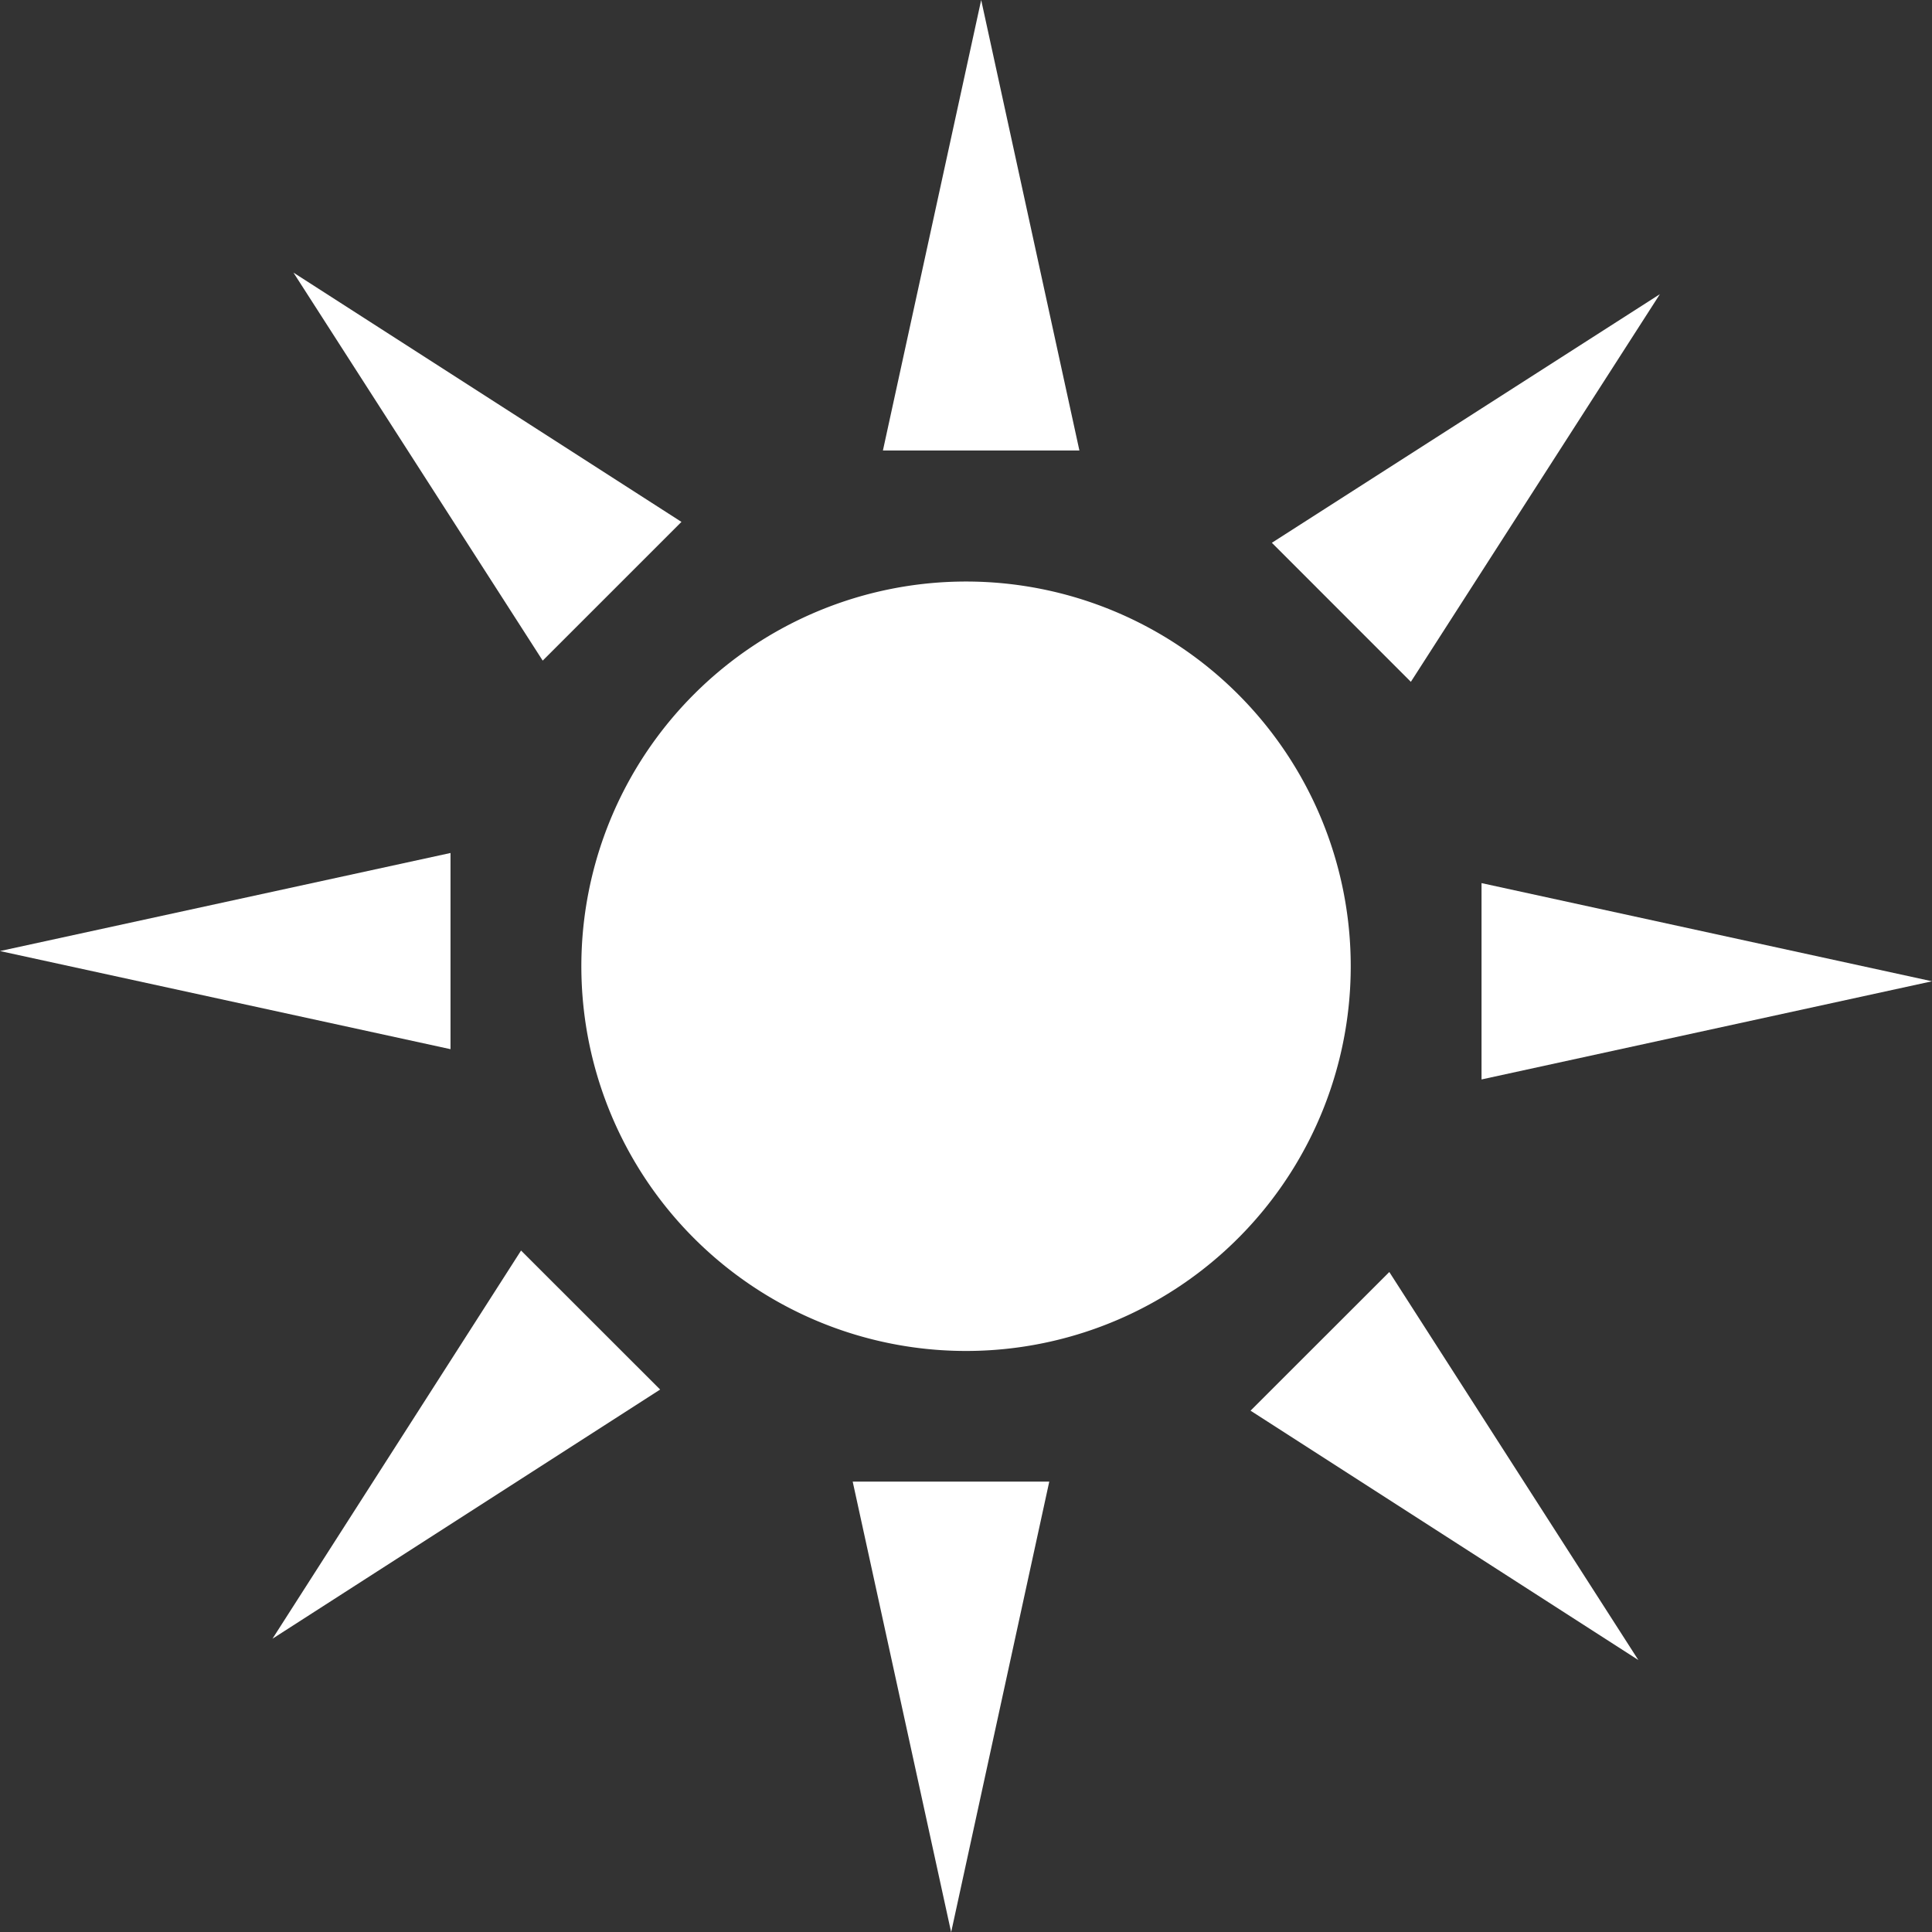 <svg xmlns="http://www.w3.org/2000/svg" xmlns:xlink="http://www.w3.org/1999/xlink" width="40.976" height="40.98" viewBox="0 0 40.976 40.98">
  <rect x="0" y="0" width="40.976" height="40.98" fill="#333333" stroke="none"/>
  <defs>
    <clipPath id="clip-path">
      <rect id="長方形_50" data-name="長方形 50" width="40.976" height="40.98" fill="#fff"/>
    </clipPath>
  </defs>
  <g id="グループ_168" data-name="グループ 168" transform="translate(-194.505 -1352.01)">
    <g id="グループ_104" data-name="グループ 104" transform="translate(194.505 1352.01)">
      <g id="グループ_103" data-name="グループ 103" transform="translate(0 0)" clip-path="url(#clip-path)">
        <path id="パス_197" data-name="パス 197" d="M21.451,9.916a8.159,8.159,0,1,1-11.532,0,8.157,8.157,0,0,1,11.532,0" transform="translate(4.804 4.805)" fill="#fff"/>
        <path id="パス_198" data-name="パス 198" d="M11.433,9.554,13.517,0,15.6,9.554Z" transform="translate(7.293 0)" fill="#fff"/>
        <path id="パス_199" data-name="パス 199" d="M19.185,11.436l9.554,2.082L19.185,15.6Z" transform="translate(12.237 7.294)" fill="#fff"/>
        <path id="パス_200" data-name="パス 200" d="M15.211,19.186,13.13,28.743l-2.088-9.557Z" transform="translate(7.043 12.238)" fill="#fff"/>
        <path id="パス_201" data-name="パス 201" d="M9.555,15.207,0,13.126l9.555-2.08Z" transform="translate(0 7.045)" fill="#fff"/>
        <path id="パス_202" data-name="パス 202" d="M16.47,9.082,24.7,3.809l-5.282,8.222Z" transform="translate(10.505 2.43)" fill="#fff"/>
        <path id="パス_203" data-name="パス 203" d="M19.137,16.472l5.282,8.23-8.225-5.289Z" transform="translate(10.329 10.506)" fill="#fff"/>
        <path id="パス_204" data-name="パス 204" d="M11.75,19.142,3.528,24.427,8.8,16.194Z" transform="translate(2.251 10.329)" fill="#fff"/>
        <path id="パス_205" data-name="パス 205" d="M9.086,11.759,3.8,3.53l8.229,5.287Z" transform="translate(2.424 2.252)" fill="#fff"/>
      </g>
    </g>
  </g>
</svg>
